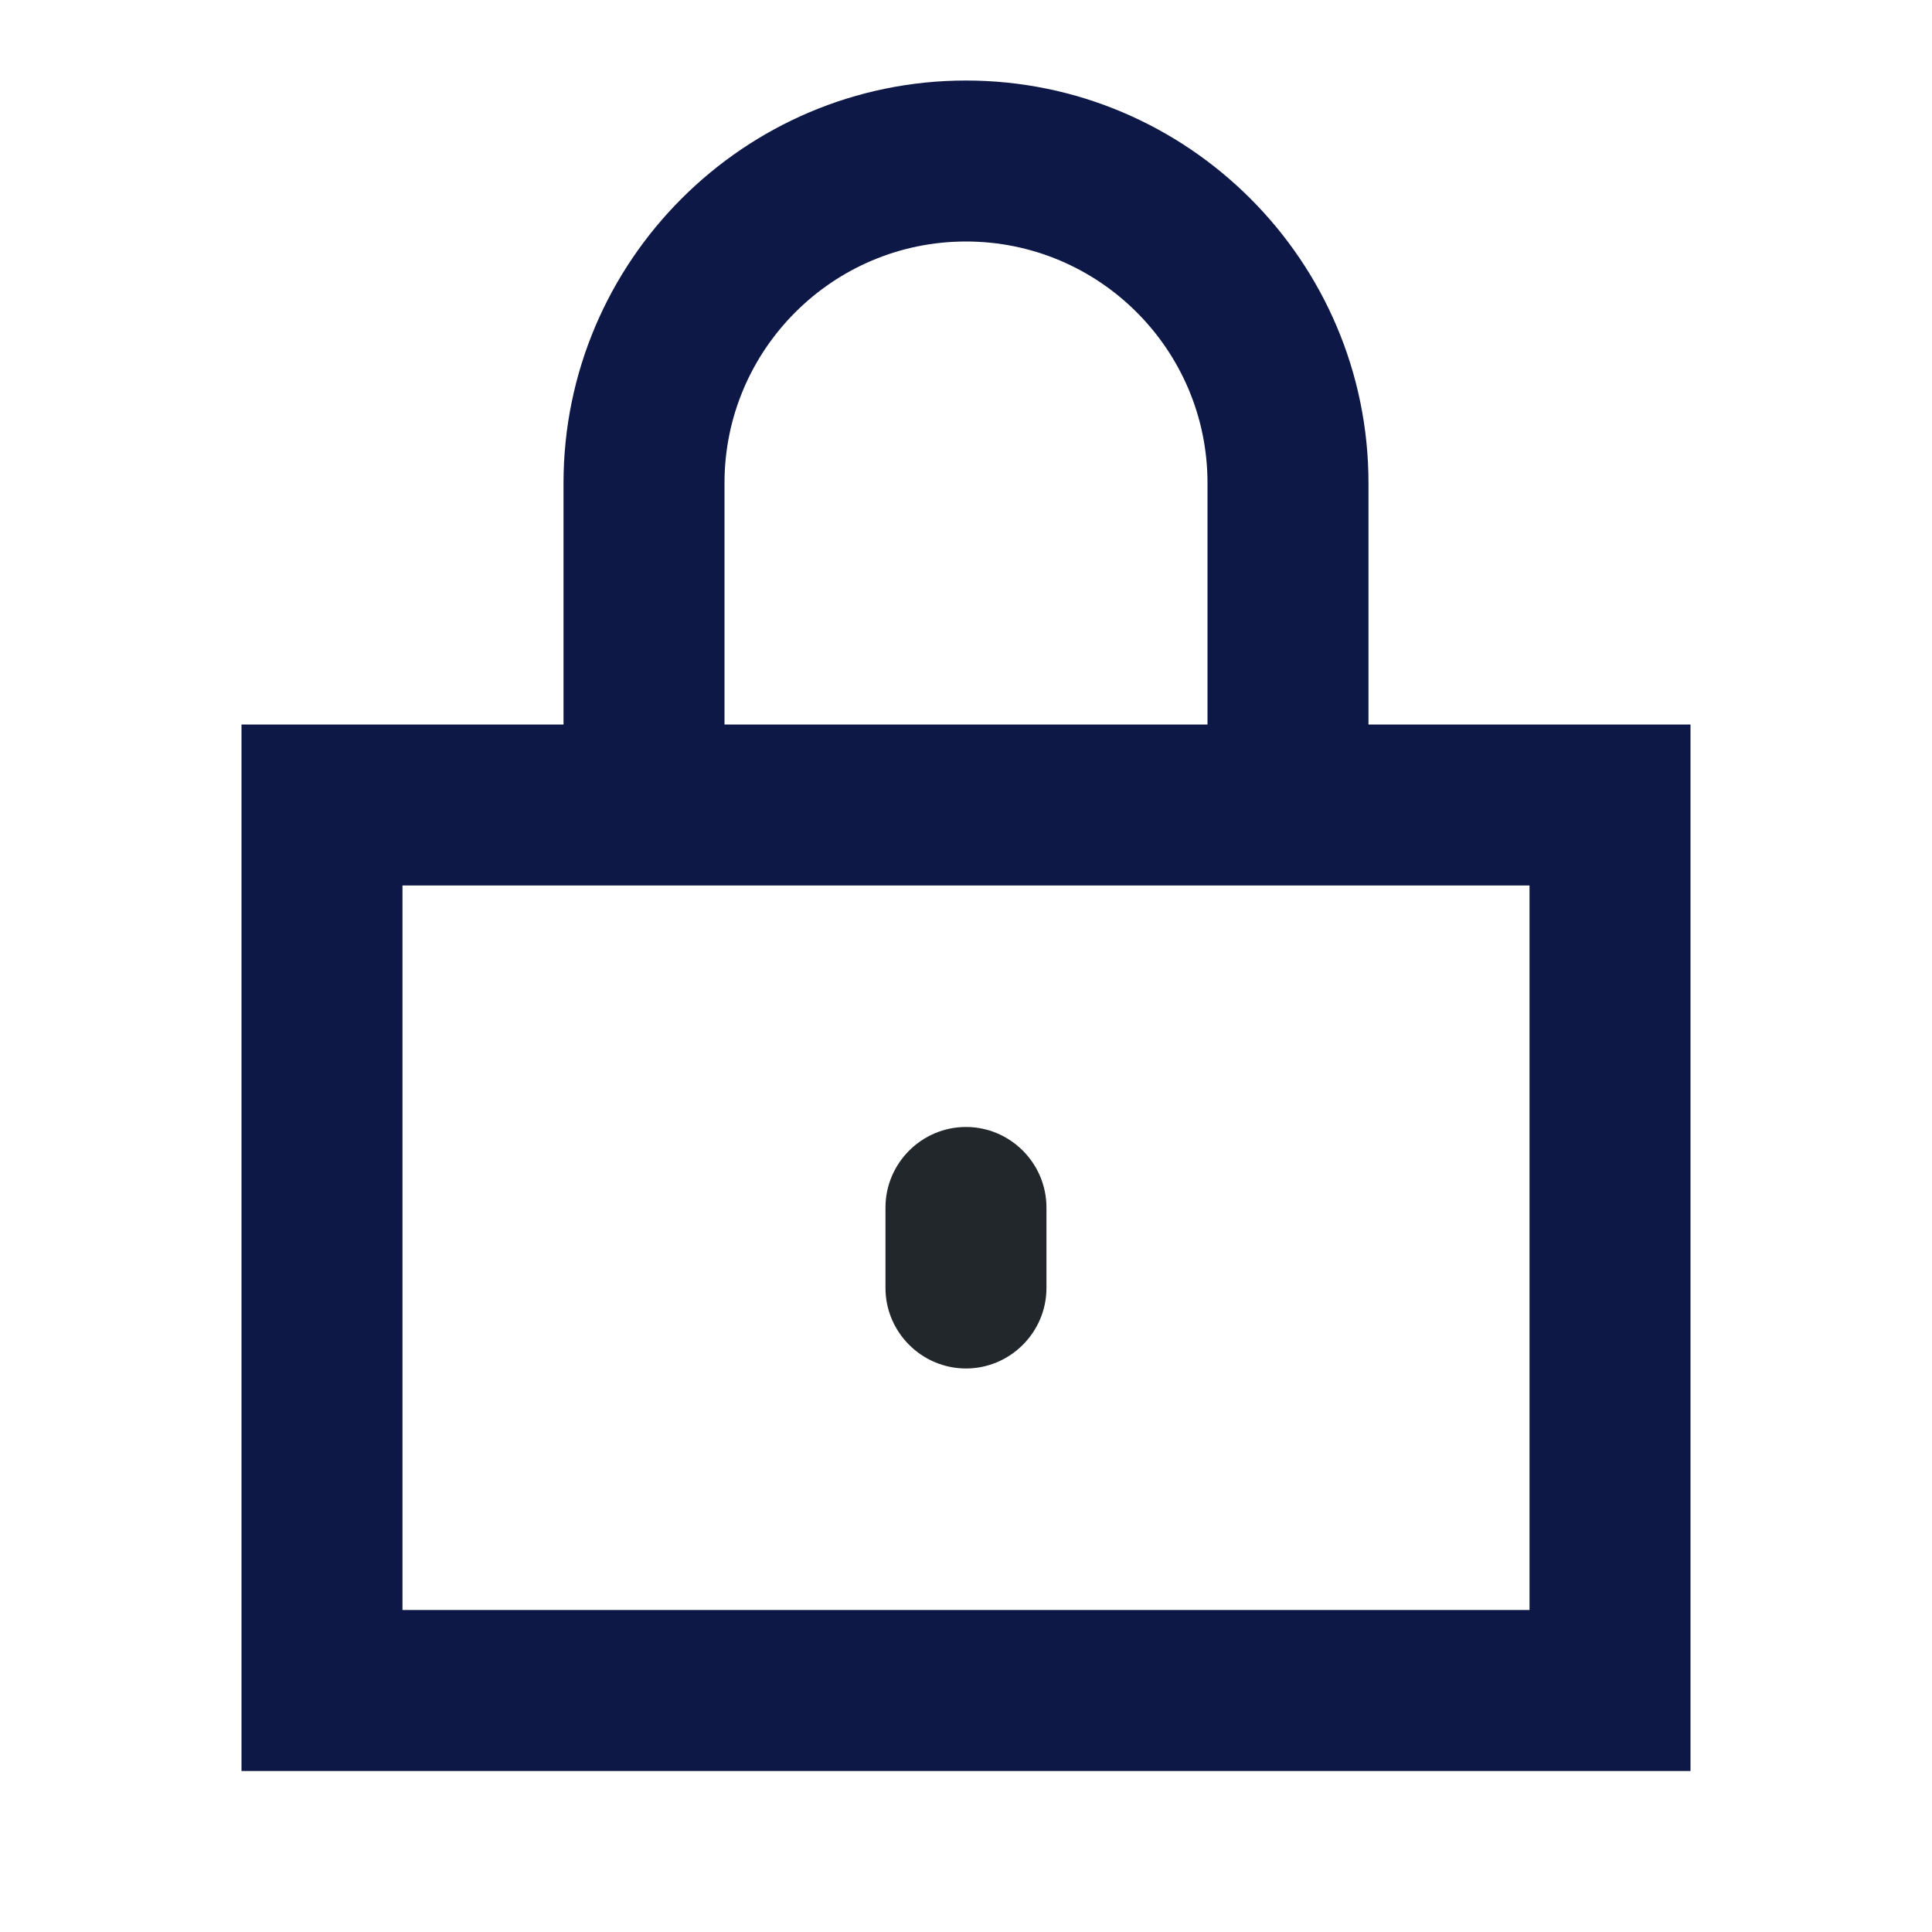 <svg width="28" height="28" viewBox="0 0 28 28" fill="none" xmlns="http://www.w3.org/2000/svg">
<path d="M19.833 10.5V7C19.833 3.786 17.214 1.167 14 1.167C10.786 1.167 8.167 3.786 8.167 7V10.5H3.5V25.667H24.5V10.5H19.833ZM10.5 7C10.5 5.069 12.069 3.5 14 3.5C15.931 3.5 17.5 5.069 17.5 7V10.5H10.5V7ZM22.167 23.333H5.833V12.833H22.167V23.333Z" fill="#0D1846"/>
<path d="M14 19.833C14.641 19.833 15.166 19.308 15.166 18.667V17.5C15.166 16.858 14.641 16.333 14 16.333C13.358 16.333 12.833 16.858 12.833 17.5V18.667C12.833 19.308 13.358 19.833 14 19.833Z" fill="#21272A"/>
</svg>
